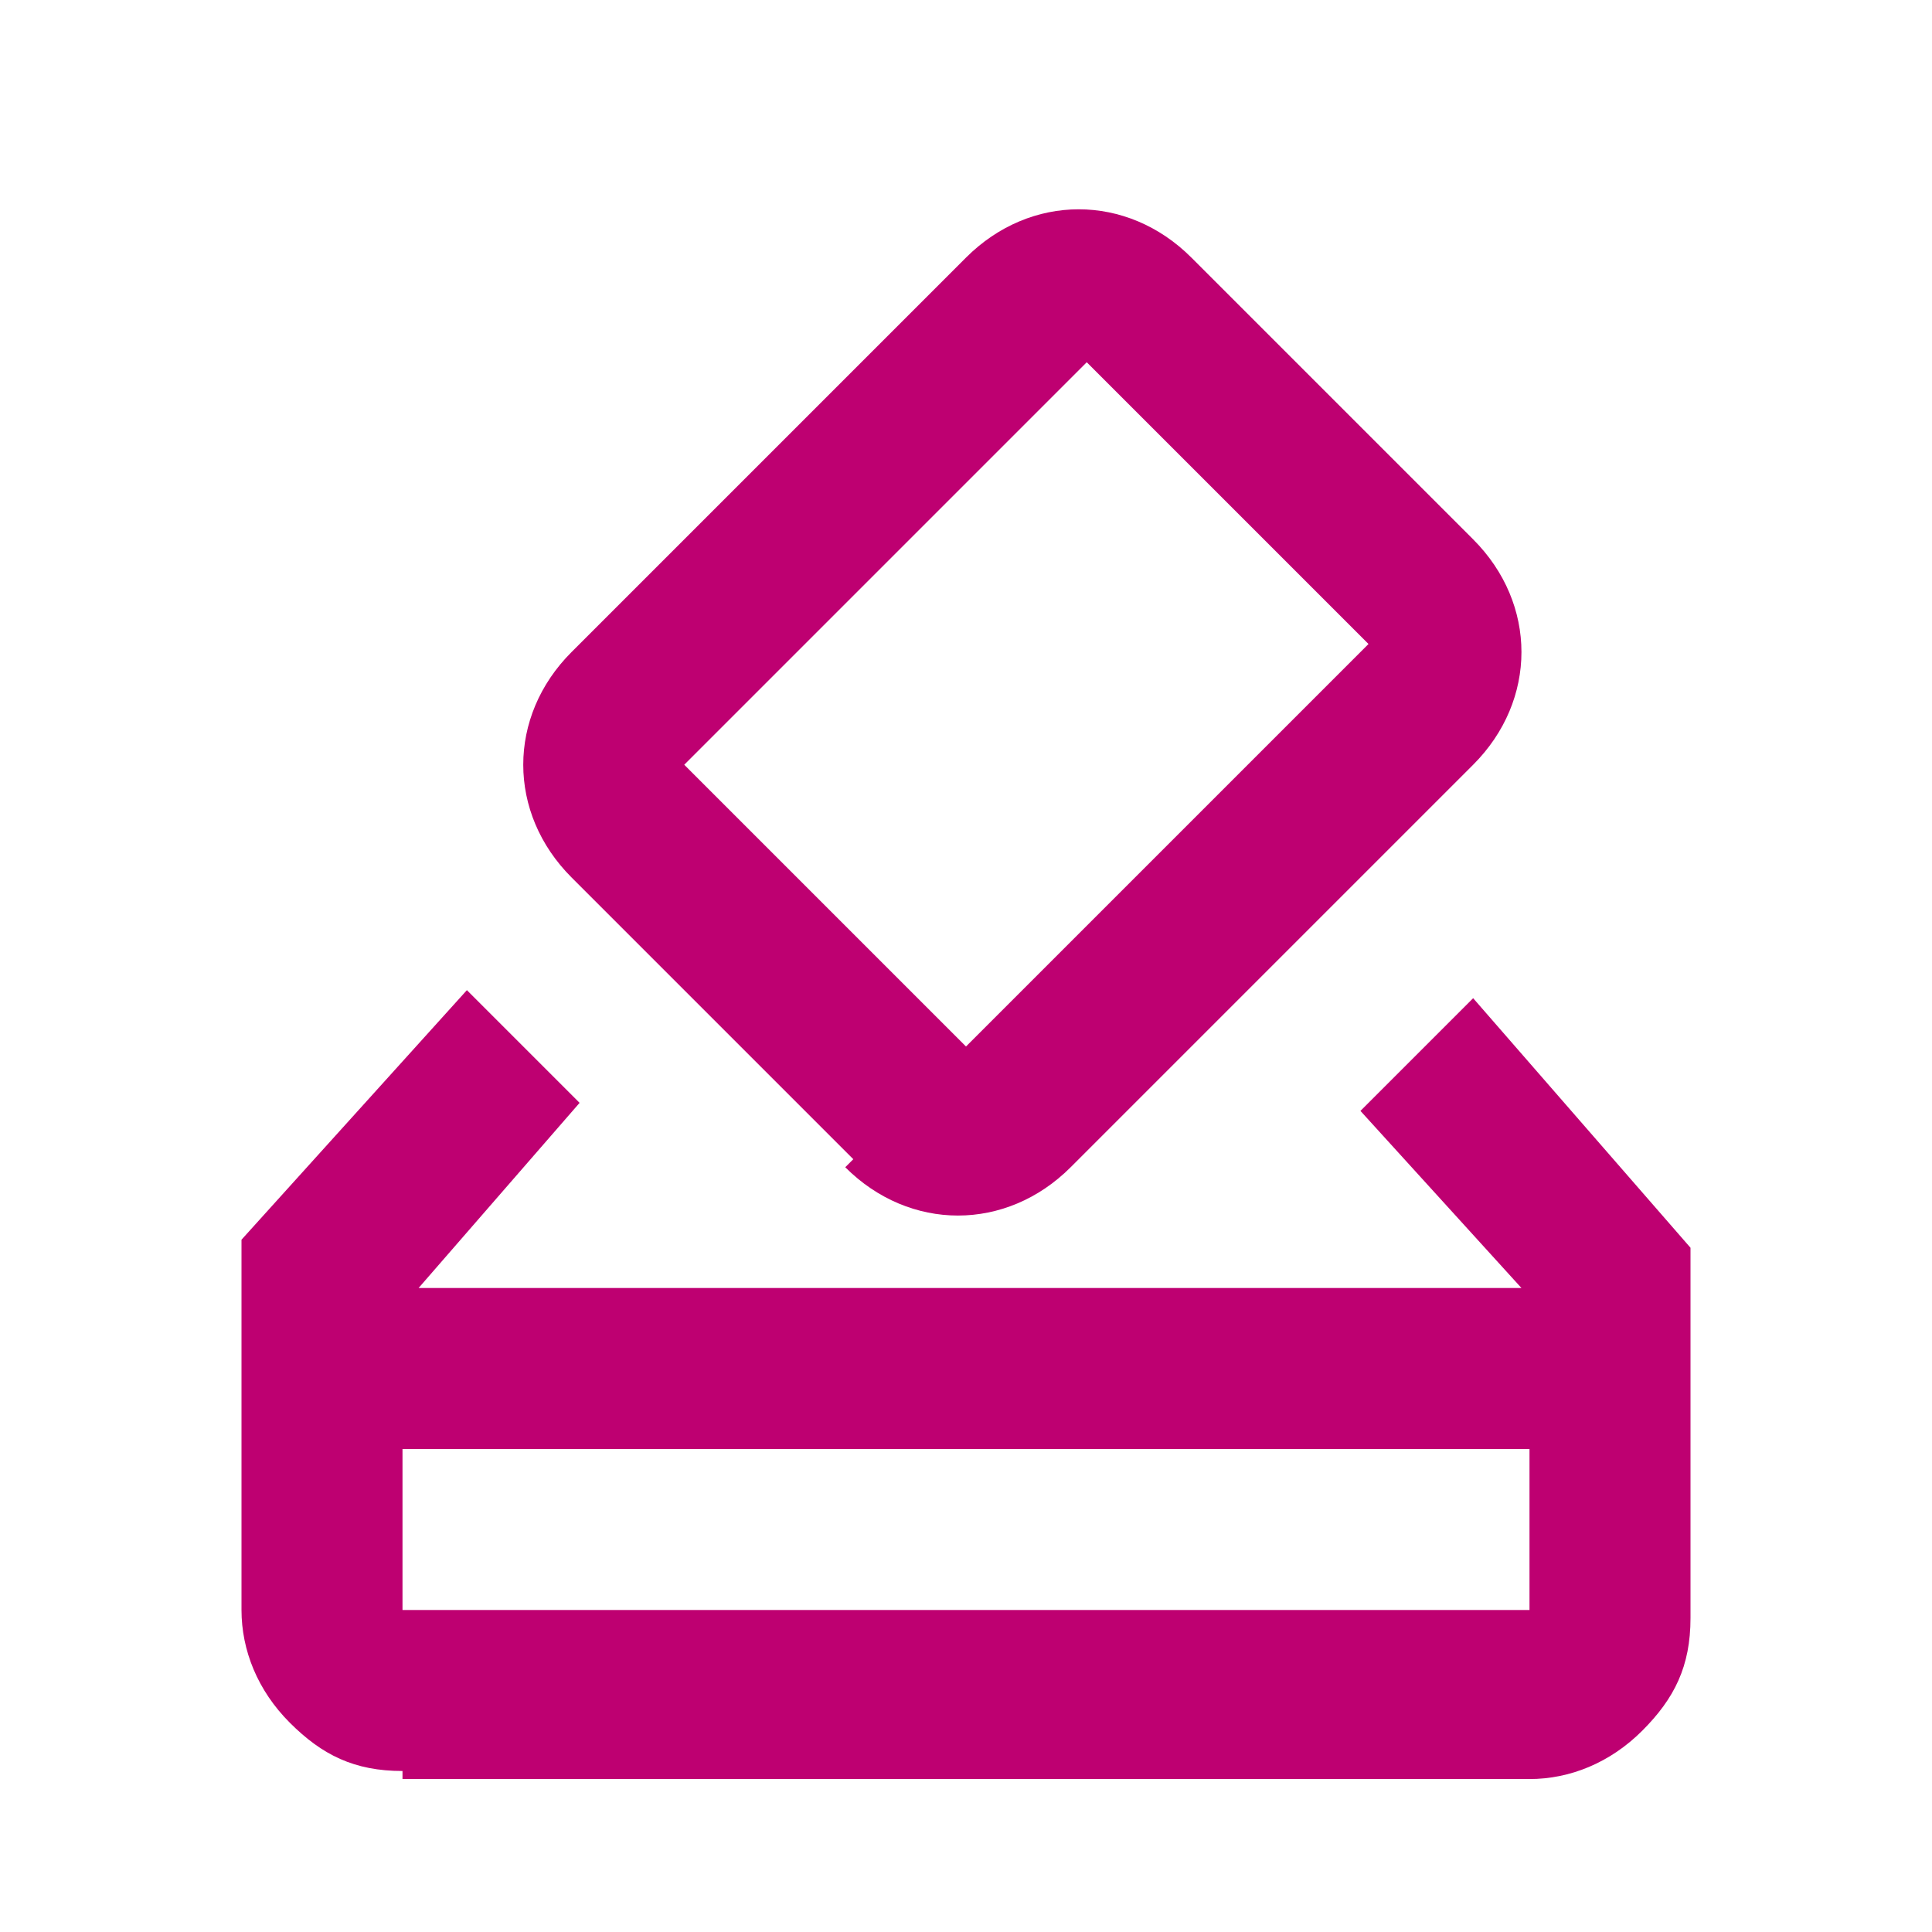 <?xml version="1.0" encoding="UTF-8"?>
<svg id="Layer_1" data-name="Layer 1" xmlns="http://www.w3.org/2000/svg" version="1.1" viewBox="0 0 24 24">
  <defs>
    <style>
      .cls-1 {
        fill: #be0071;
        stroke-width: 0px;
      }
    </style>
  </defs>
  <path class="cls-1" d="M5,22c-.6,0-1-.2-1.4-.6-.4-.4-.6-.9-.6-1.4v-4.6l2.8-3.1,1.4,1.4-2,2.3h13.7l-2-2.2,1.4-1.4,2.7,3.1v4.6c0,.6-.2,1-.6,1.4s-.9.6-1.4.6H5ZM5,20h14v-2H5v2ZM10.6,14.4l-3.5-3.5c-.4-.4-.6-.9-.6-1.4s.2-1,.6-1.4l4.9-4.9c.4-.4.9-.6,1.4-.6s1,.2,1.4.6l3.5,3.5c.4.4.6.9.6,1.4s-.2,1-.6,1.4l-5,5c-.4.4-.9.6-1.4.6s-1-.2-1.4-.6ZM17,8l-3.5-3.5-5,5,3.5,3.5,5-5ZM5,20v-2,2Z"/>
</svg>
